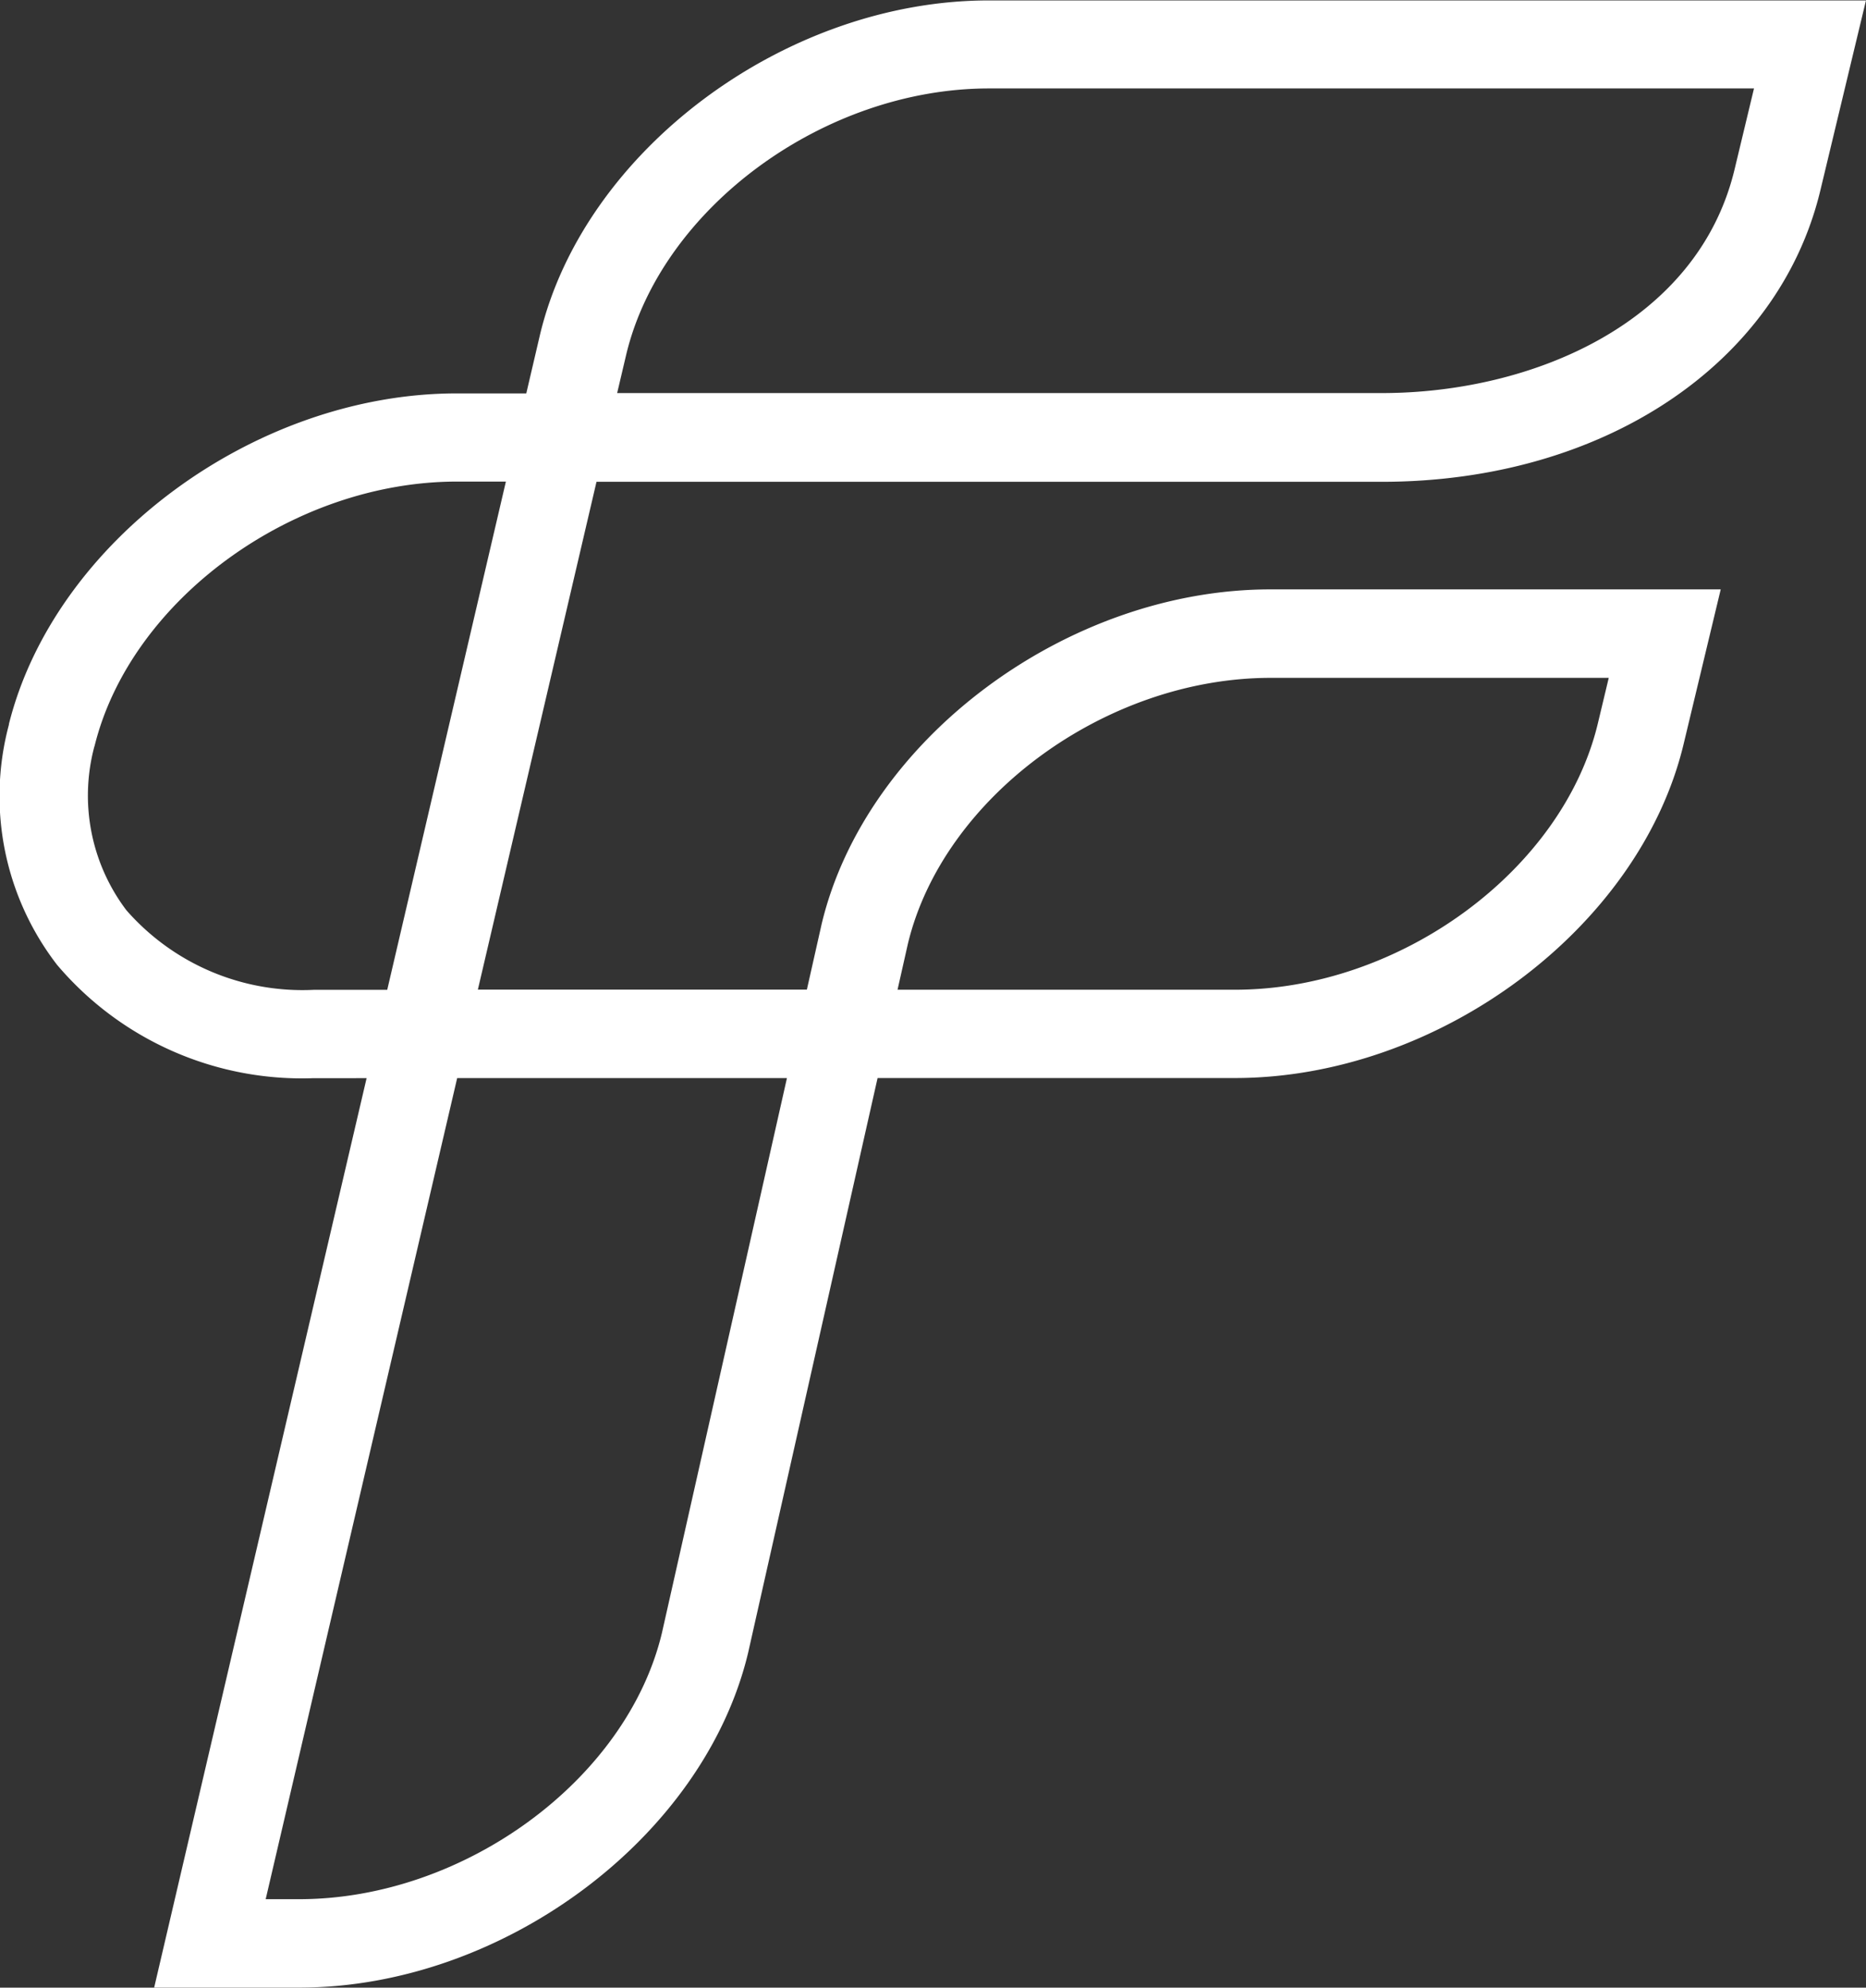 <svg xmlns="http://www.w3.org/2000/svg" width="55.73" height="59.331"><rect width="100%" height="100%" fill="#333333" stroke="none"/><path d="M18.432 11.733h22.842c4.442 0 9.423-2.065 10.531-6.678l.58-2.415H29.536c-4.922 0-9.782 3.563-10.833 7.943zM2.82 22.276a5.67 5.67 0 00.953 4.892 6.985 6.985 0 005.6 2.378h2.192l3.544-15.171h-1.46c-4.908 0-9.754 3.54-10.826 7.9m23.983 7.268h10.081c4.922 0 9.782-3.563 10.833-7.943l.327-1.366h-10.1c-4.922 0-9.782 3.563-10.833 7.943zM7.935 56.69h1c4.922 0 9.782-3.563 10.833-7.943l3.735-16.567h-9.849zm1 2.64H4.604l6.345-27.147H9.374a9.589 9.589 0 01-7.669-3.382 8.241 8.241 0 01-1.457-7.1l.019-.074v-.016c1.366-5.451 7.342-9.868 13.375-9.868h2.076l.411-1.758c1.32-5.5 7.33-9.972 13.4-9.972h26.2l-1.362 5.669c-1.25 5.205-6.514 8.7-13.1 8.7H17.815L14.272 29.54h9.826l.443-1.965c1.322-5.514 7.333-9.982 13.4-9.982h13.45l-1.109 4.621c-1.32 5.5-7.33 9.965-13.4 9.965H26.21l-3.869 17.166c-1.325 5.514-7.335 9.984-13.4 9.984" fill="#fff"/></svg>